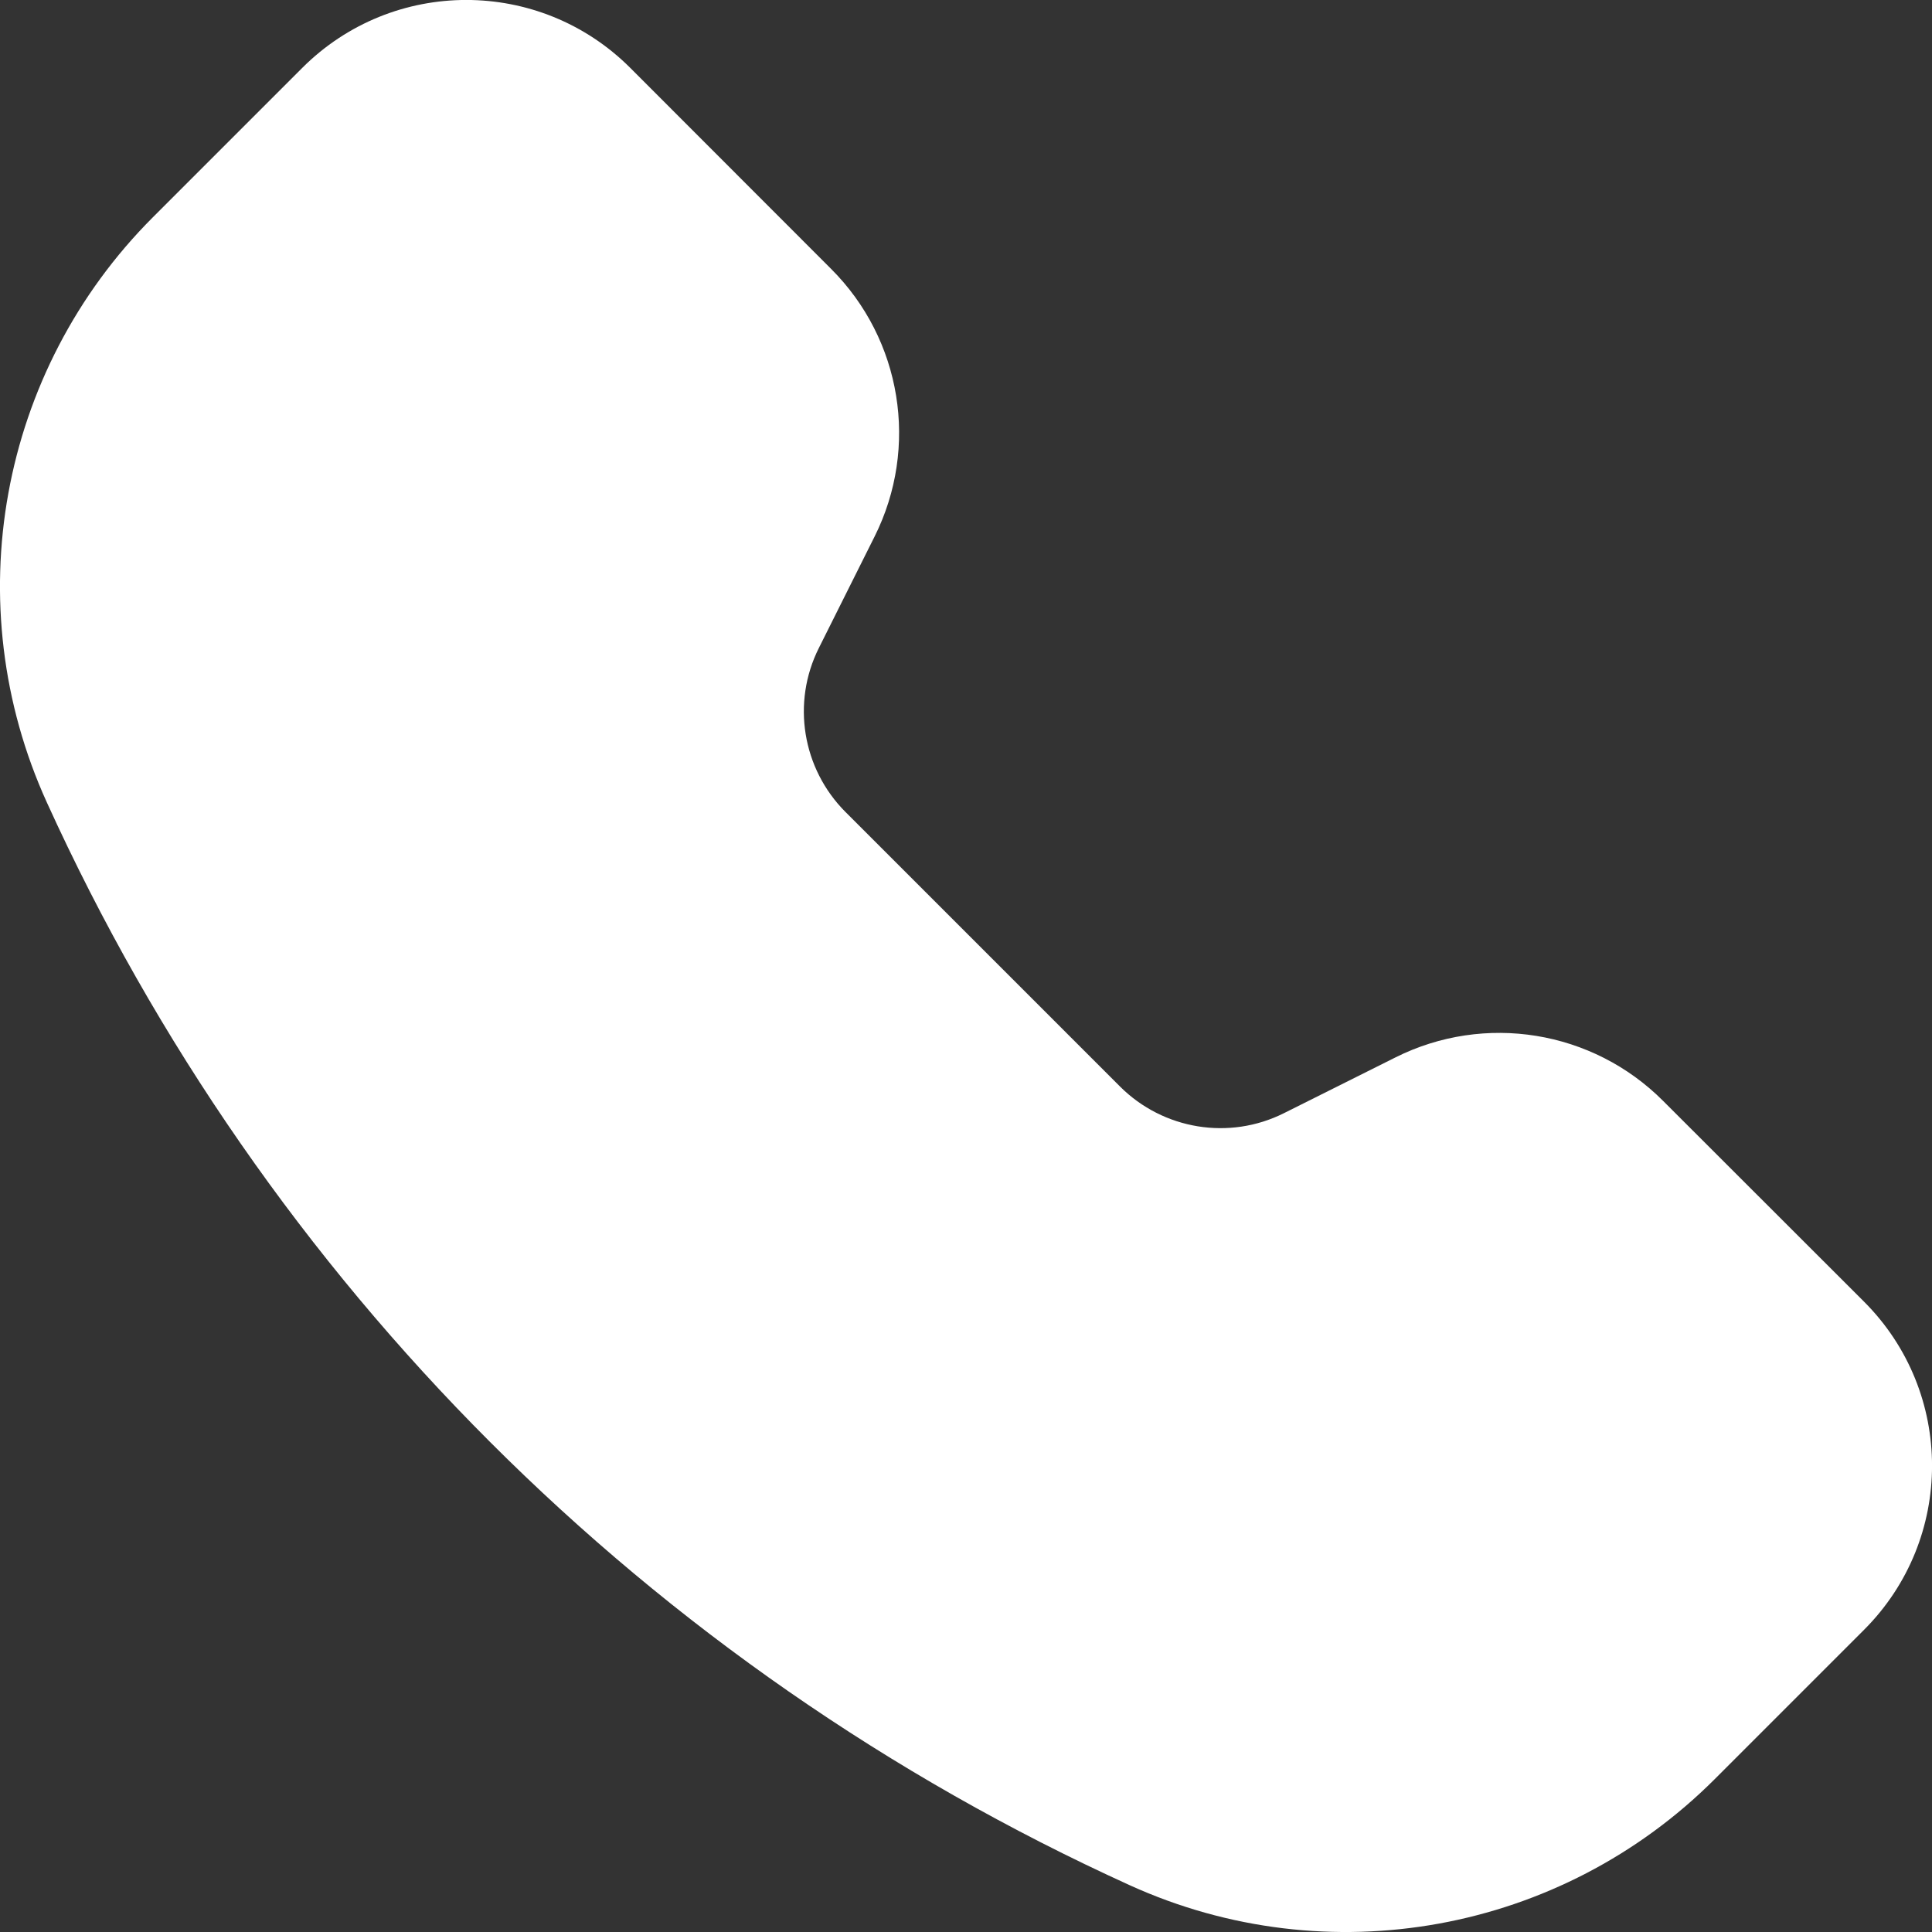 <svg width="12" height="12" viewBox="0 0 12 12" fill="none" xmlns="http://www.w3.org/2000/svg">
<rect x="0" y="0" width="12" height="12" fill="#333333" stroke="none"/>
<path fill-rule="evenodd" clip-rule="evenodd" d="M3.915 0.422C3.352 -0.141 2.44 -0.141 1.877 0.422L0.95 1.349C-0.006 2.305 -0.269 3.753 0.291 4.984C1.646 7.965 4.035 10.354 7.016 11.709C8.247 12.269 9.695 12.006 10.651 11.05L11.578 10.123C12.141 9.56 12.141 8.648 11.578 8.085L10.33 6.838C9.892 6.399 9.222 6.29 8.667 6.568L7.975 6.914C7.636 7.084 7.226 7.017 6.957 6.749L5.251 5.043C4.983 4.774 4.916 4.364 5.086 4.025L5.432 3.333C5.71 2.778 5.601 2.108 5.162 1.67L3.915 0.422Z" fill="white"/>
</svg>
